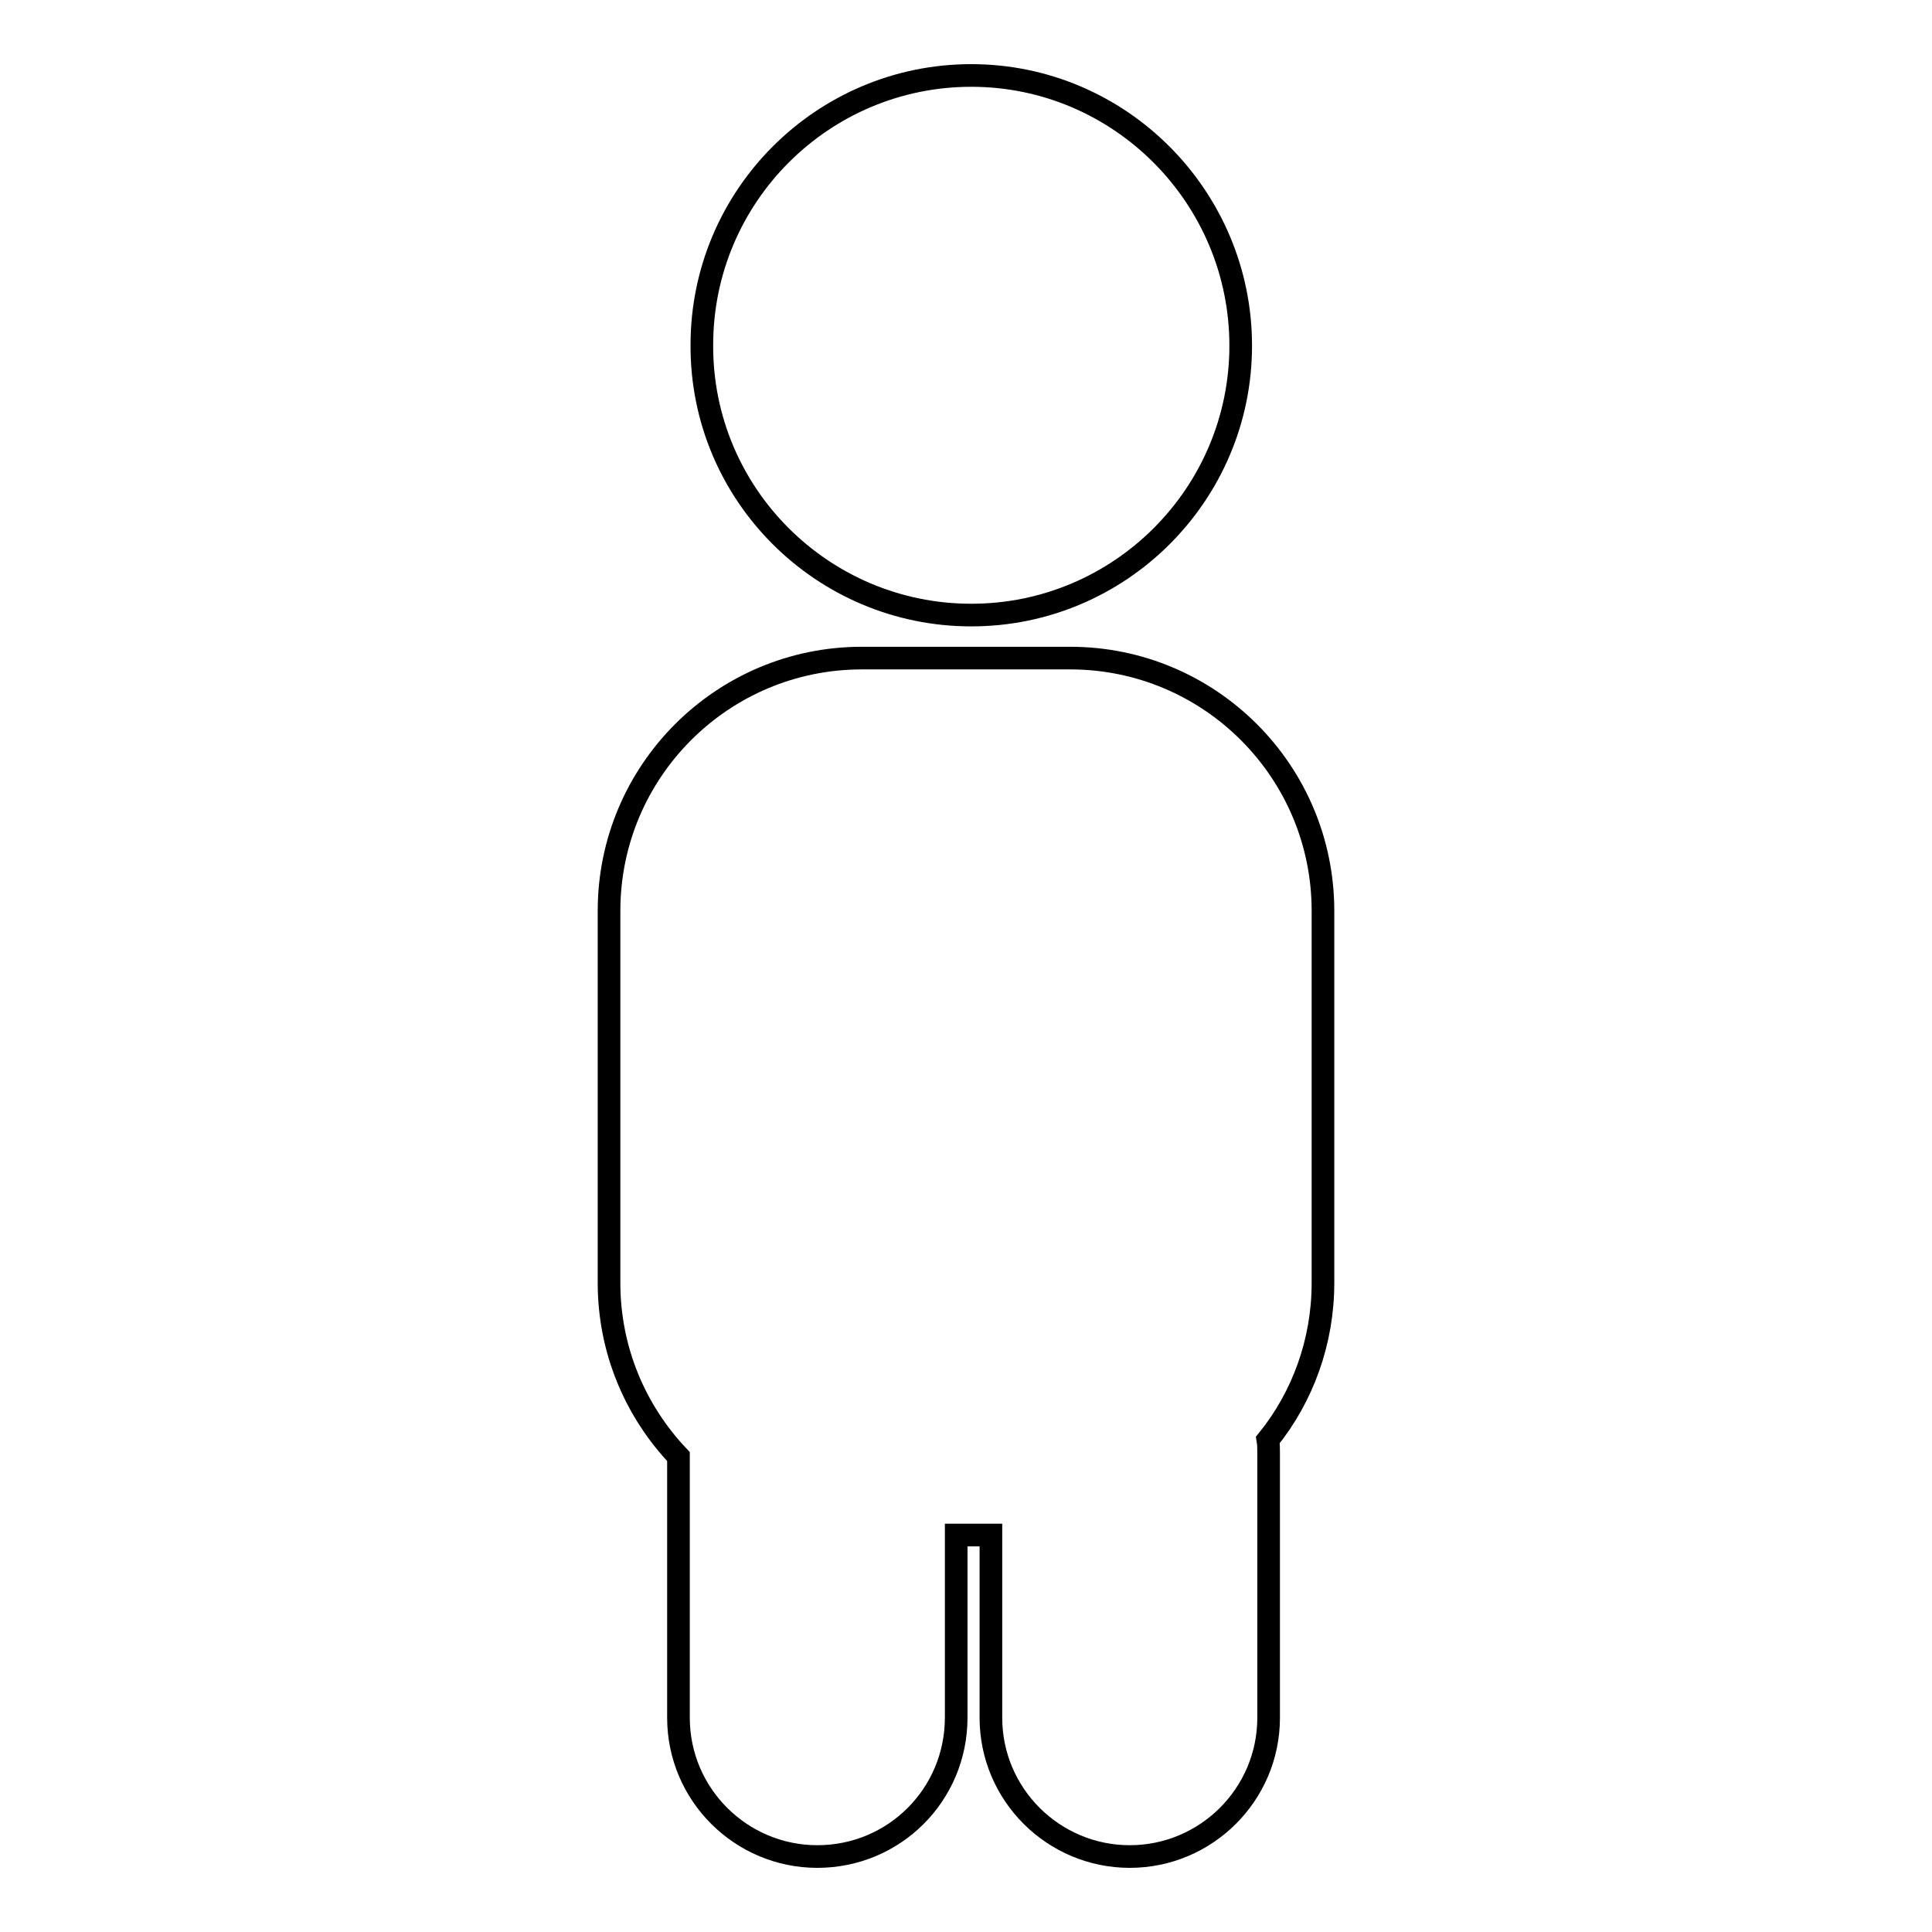 <?xml version="1.0" encoding="utf-8"?>
<!-- Svg Vector Icons : http://www.onlinewebfonts.com/icon -->
<!DOCTYPE svg PUBLIC "-//W3C//DTD SVG 1.1//EN" "http://www.w3.org/Graphics/SVG/1.1/DTD/svg11.dtd">
<svg version="1.1" xmlns="http://www.w3.org/2000/svg" xmlns:xlink="http://www.w3.org/1999/xlink" x="0px" y="0px" viewBox="0 0 256 256" enable-background="new 0 0 256 256" xml:space="preserve">
<g><g><path stroke-width="3" fill-opacity="0" stroke="#000000"  d="M175.3,120.7c0-18.5-15-33.5-33.5-33.5h-27.6c-18.5,0-33.5,15-33.5,33.5V170c0,8.9,3.5,17,9.2,23v34.6c0,10.2,8.3,18.4,18.4,18.4c10.2,0,18.4-8.2,18.4-18.4v-24.2h4.6v24.2c0,10.2,8.3,18.4,18.4,18.4s18.4-8.2,18.4-18.4v-35c0-0.6,0-1.2-0.1-1.8c4.6-5.7,7.3-13,7.3-20.8L175.3,120.7L175.3,120.7z"/><path stroke-width="3" fill-opacity="0" stroke="#000000"  d="M128.7,81.5c19.7,0,35.7-16,35.7-35.7c0-19.7-16-35.8-35.7-35.8C109,10,93,26,93,45.7C92.9,65.5,109,81.5,128.7,81.5z"/></g></g>
</svg>